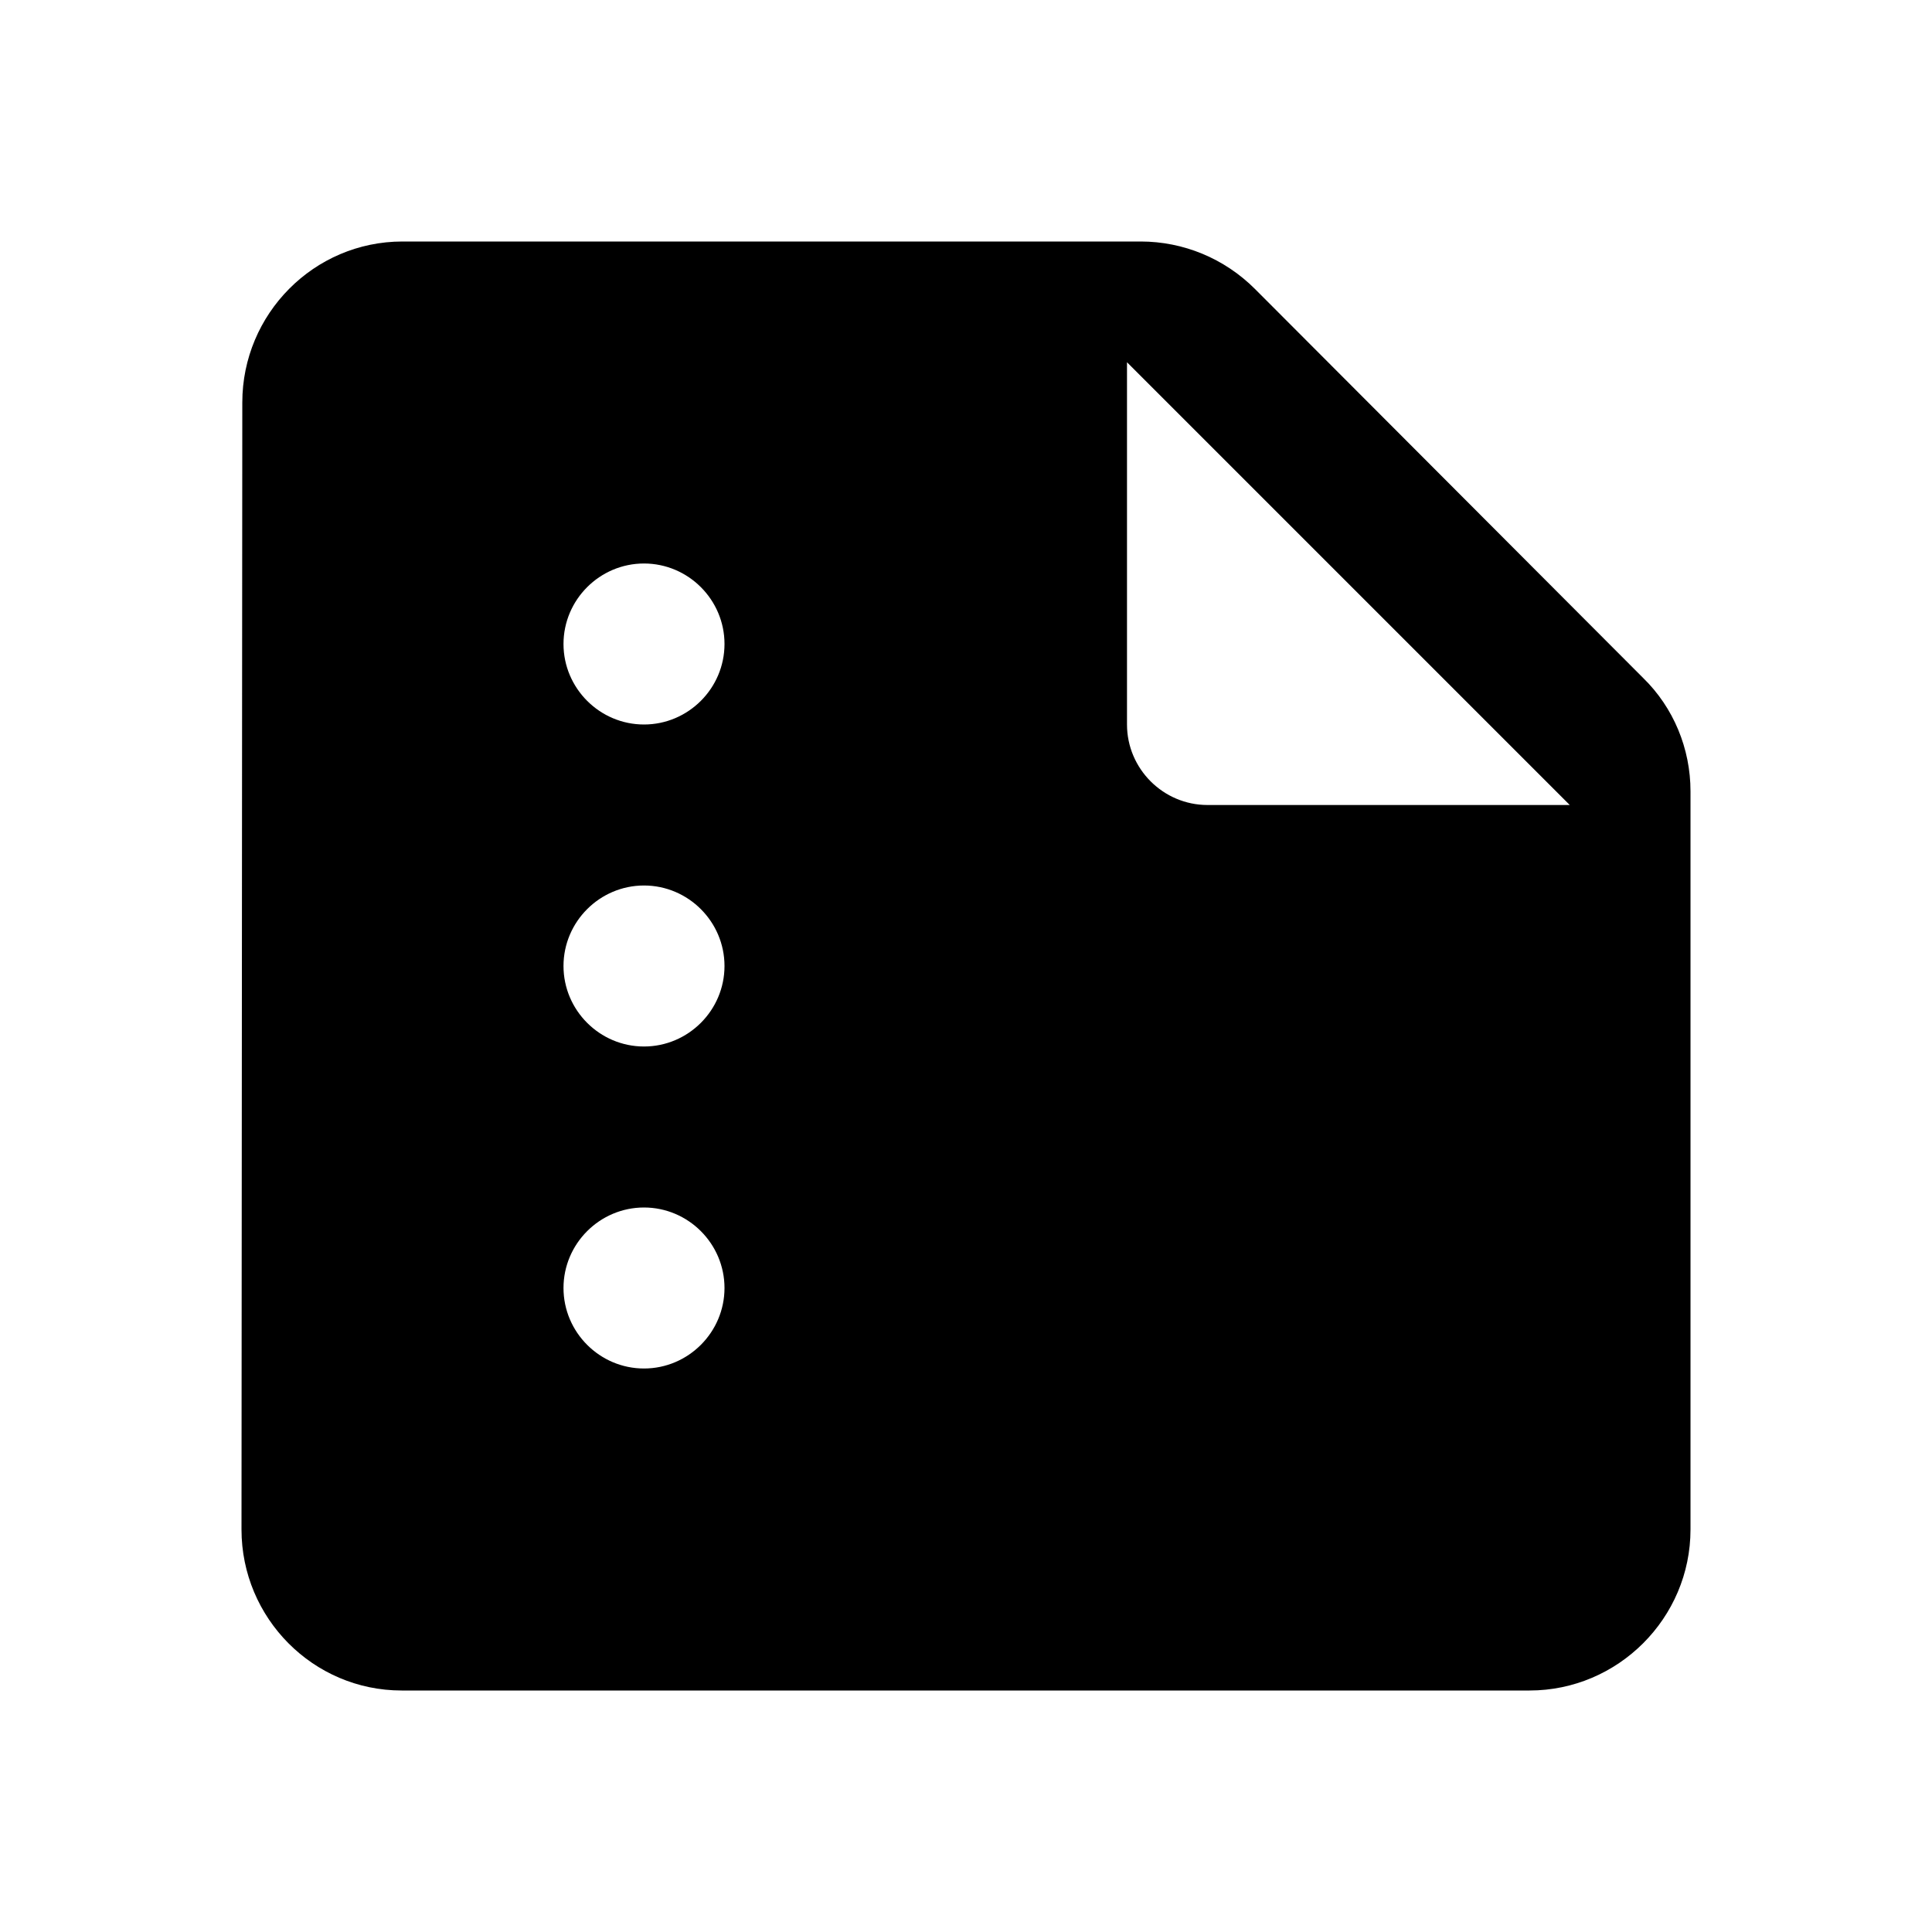 <svg xmlns="http://www.w3.org/2000/svg" enable-background="new 0 0 24 24" viewBox="0 0 24 24" fill="currentColor"><g><path d="M0,0h24v24H0V0z" fill="none"/></g><g><g><path d="M15.59,3.59C15.21,3.21,14.7,3,14.17,3H5C3.9,3,3.01,3.9,3.01,5L3,19c0,1.1,0.89,2,1.99,2H19c1.1,0,2-0.9,2-2V9.83 c0-0.53-0.21-1.04-0.59-1.41L15.59,3.59z M8,17c-0.55,0-1-0.45-1-1s0.45-1,1-1s1,0.45,1,1S8.55,17,8,17z M8,13c-0.55,0-1-0.45-1-1 s0.45-1,1-1s1,0.45,1,1S8.55,13,8,13z M8,9C7.45,9,7,8.55,7,8s0.45-1,1-1s1,0.45,1,1S8.55,9,8,9z M14,9V4.5l5.5,5.5H15 C14.45,10,14,9.55,14,9z"/></g></g></svg>